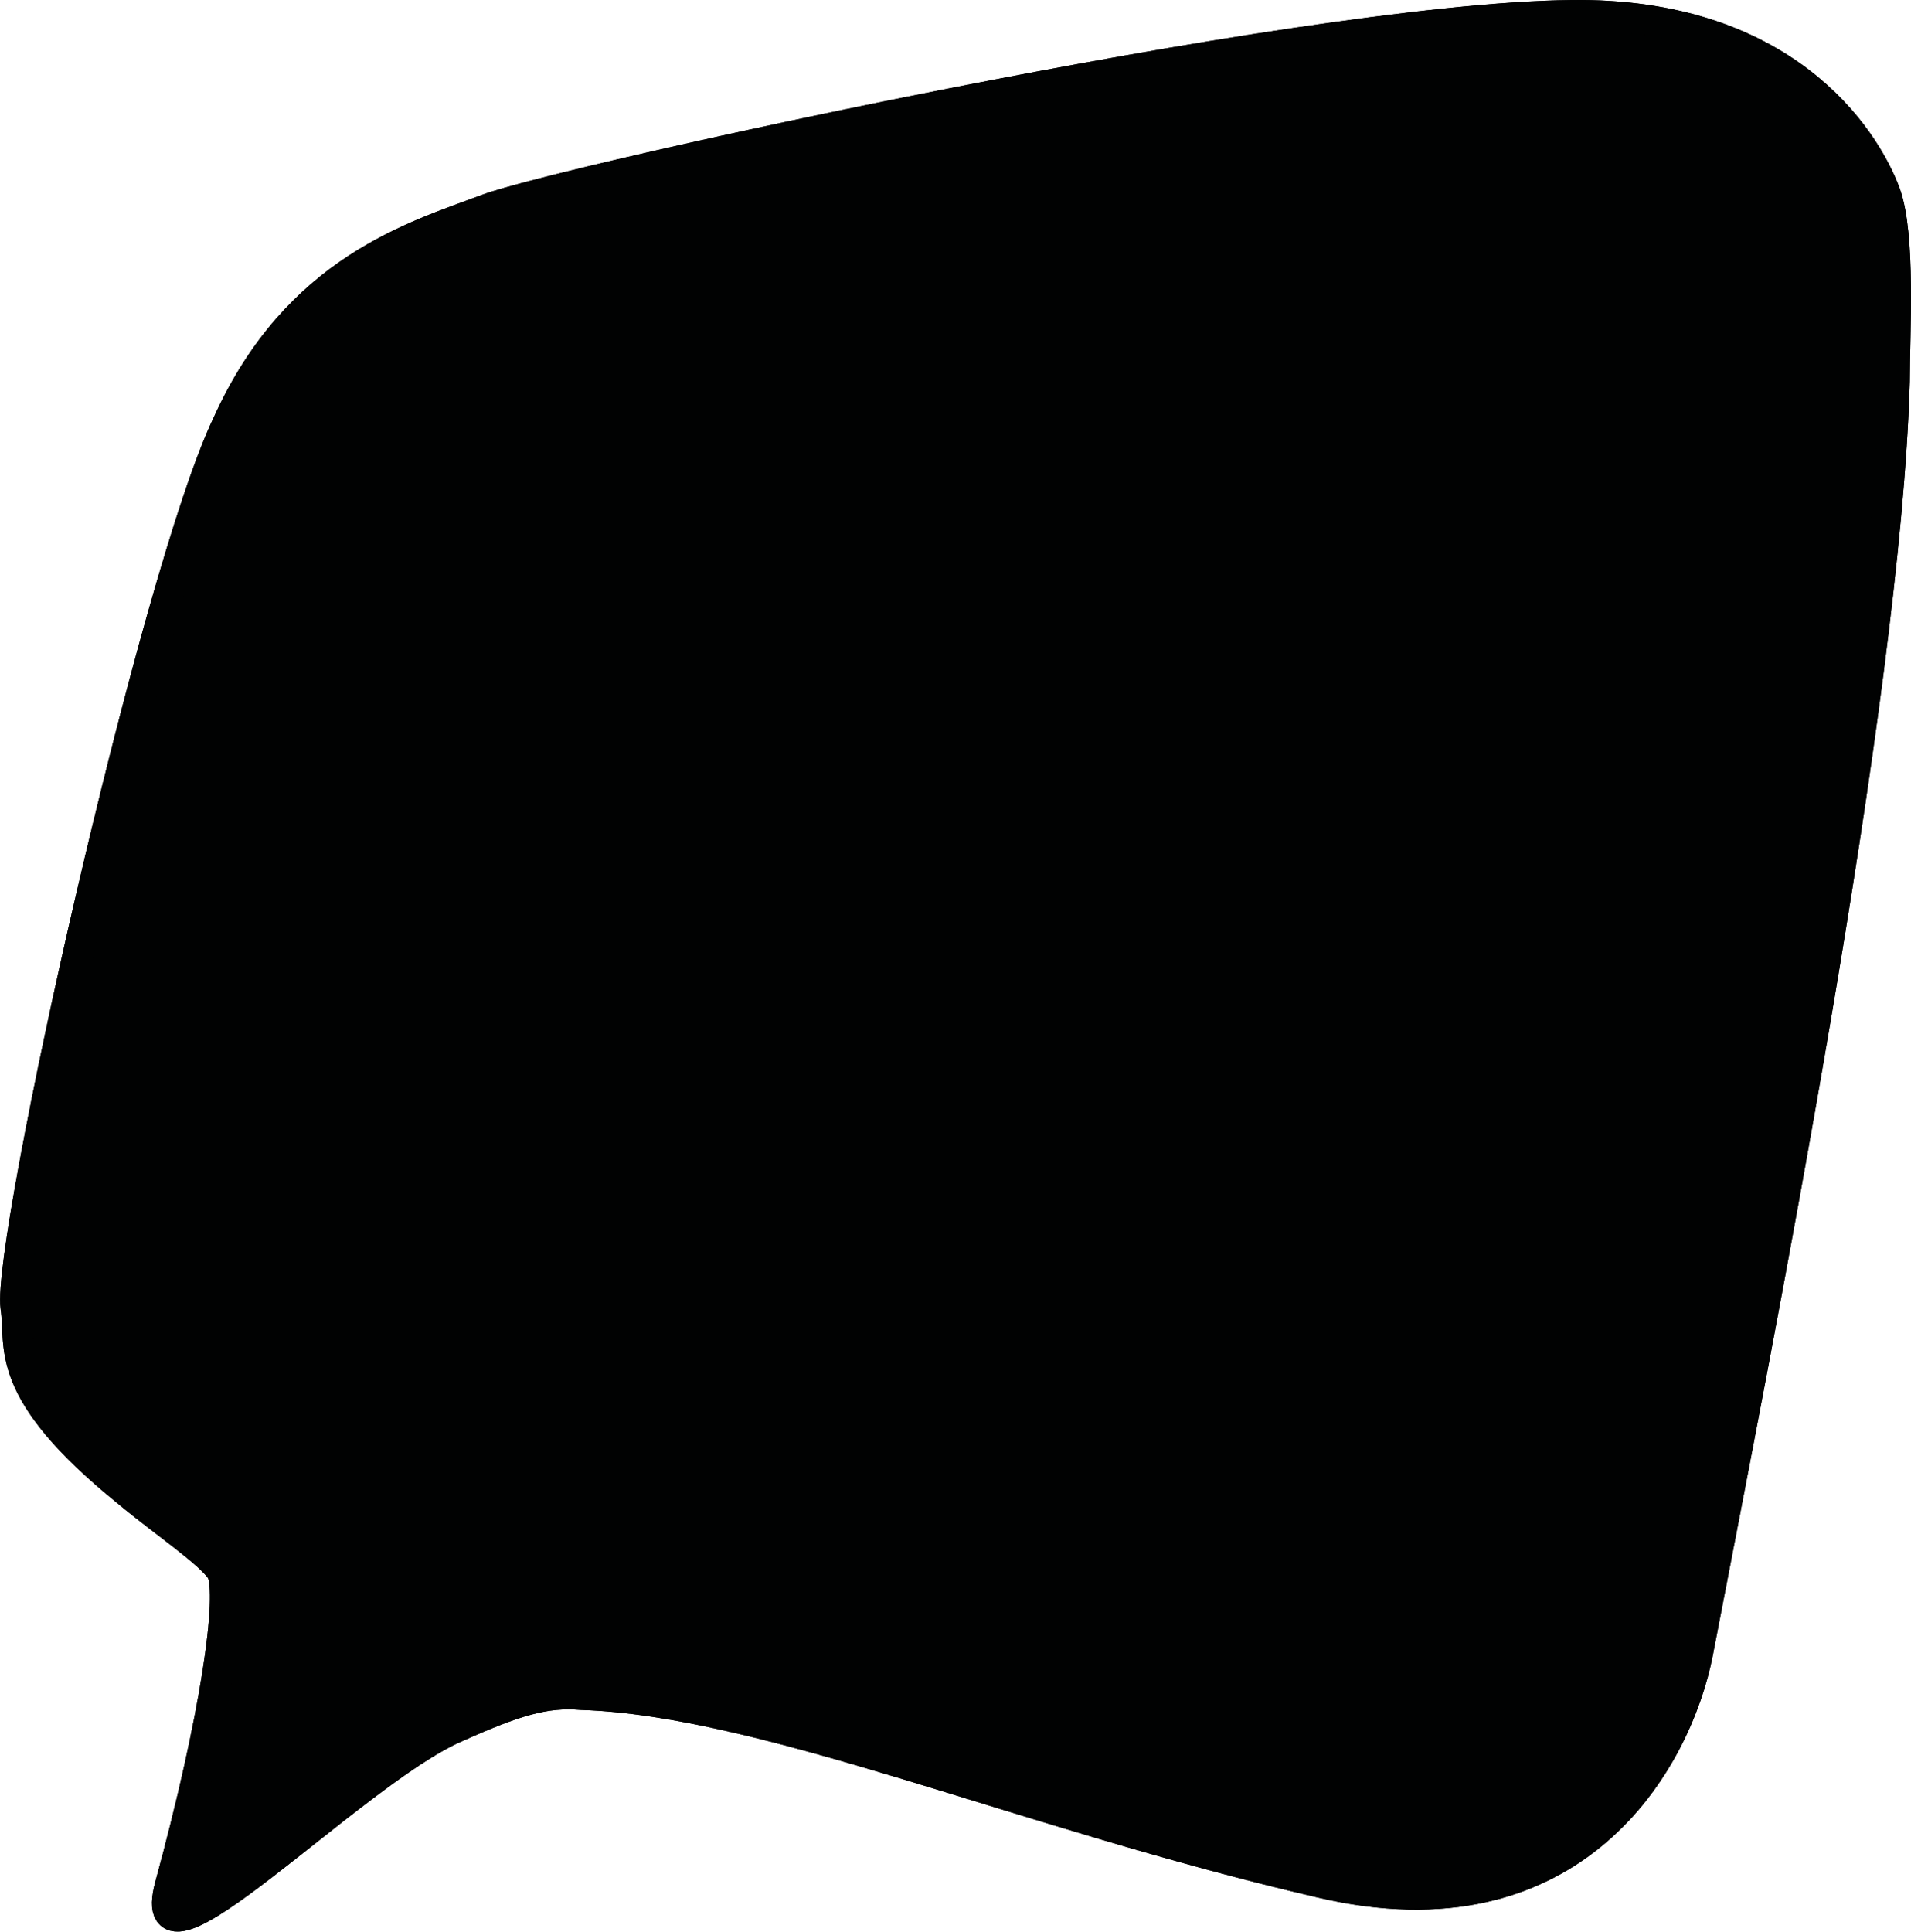 <?xml version="1.0" encoding="UTF-8" standalone="no"?>
<svg
   xmlns:dc="http://purl.org/dc/elements/1.1/"
   xmlns:cc="http://creativecommons.org/ns#"
   xmlns:rdf="http://www.w3.org/1999/02/22-rdf-syntax-ns#"
   xmlns:svg="http://www.w3.org/2000/svg"
   xmlns="http://www.w3.org/2000/svg"
   height="63.827"
   width="63.157"
   xml:space="preserve"
   viewBox="0 0 63.157 63.827"
   y="0px"
   x="0px"
   id="Layer_1"
   version="1.1"><defs
   id="defs888" />
<style
   id="style833"
   type="text/css">
	.st0{fill:#010202;stroke:#010202;stroke-miterlimit:10;}
</style>
<g
   transform="translate(-7.383,-4.798)"
   id="g839">
	<path
   id="path835"
   d="m 59.3,5.3 c -9.1,0.1 -33.4,5.5 -35.8,6.4 -2.4,0.9 -6.3,2 -8.6,7.1 -2.4,5 -7.3,27 -7,29.2 0.2,1.3 -0.5,2.7 3.7,6.1 1.2,1 2.7,2 3.1,2.6 0.4,0.8 -0.2,4.9 -1.7,10.4 -1,3.7 6,-3.7 9.4,-5.2 2,-0.9 3,-1.2 4.2,-1.1 C 32.7,61 41.1,64.7 51,67 59.4,69 62.8,63 63.5,59.4 65.5,49 69.7,28 70,17.4 70,15.8 70.2,12.6 69.7,11.2 69,9.3 66.3,5.2 59.3,5.3"
   class="st0" />
	<path
   id="path837"
   d="m 59.3,5.3 c -9.1,0.1 -33.4,5.5 -35.8,6.4 -2.4,0.9 -6.3,2 -8.6,7.1 -2.4,5 -7.3,27 -7,29.2 0.2,1.3 -0.5,2.7 3.7,6.1 1.2,1 2.7,2 3.1,2.6 0.4,0.8 -0.2,4.9 -1.7,10.4 -1,3.7 6,-3.7 9.4,-5.2 2,-0.9 3,-1.2 4.2,-1.1 C 32.7,61 41.1,64.7 51,67 59.4,69 62.8,63 63.5,59.4 65.5,49 69.7,28 70,17.4 70,15.8 70.2,12.6 69.7,11.2 69,9.3 66.3,5.2 59.3,5.3 Z"
   class="st0" />
</g>



</svg>
